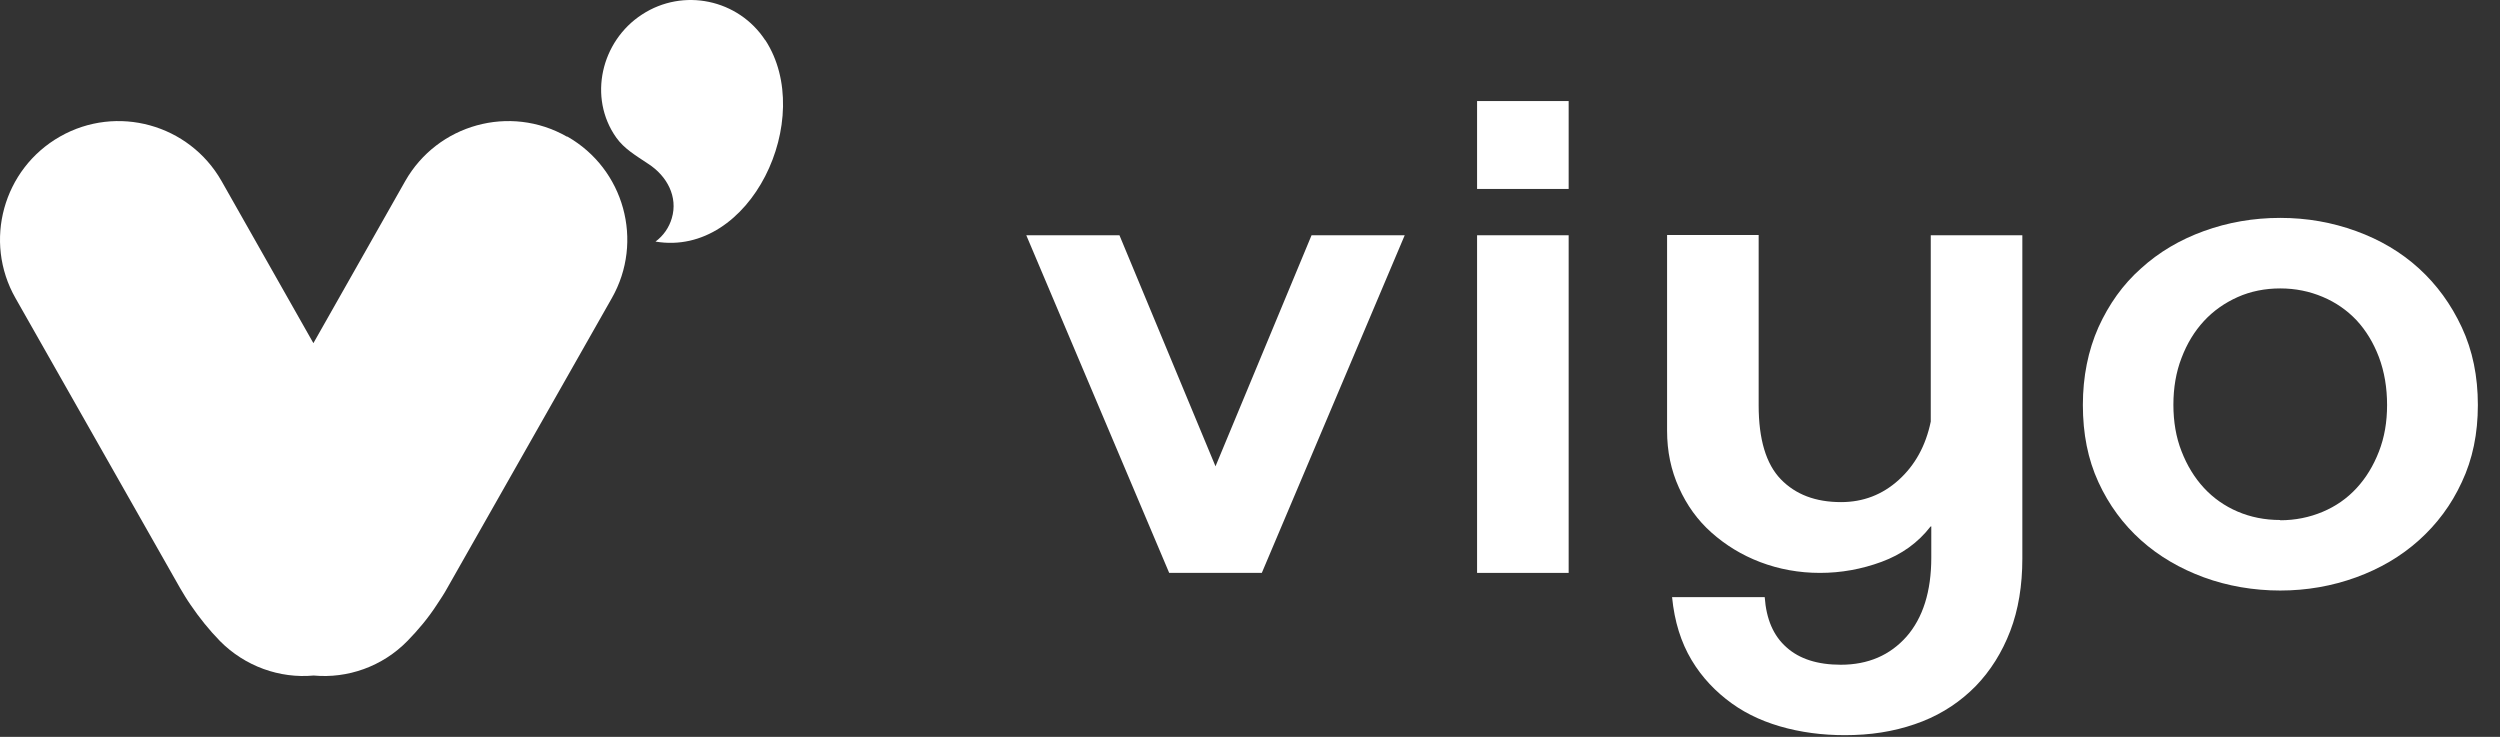 <svg width="95" height="28" viewBox="0 0 95 28" fill="none" xmlns="http://www.w3.org/2000/svg">
<rect x="0" y="0" width="95" height="28" fill="#333333" stroke="none"/>
<path d="M21.539 5.19C19.379 3.96 16.629 4.72 15.399 6.88L11.909 13.04L8.419 6.88C7.189 4.72 4.439 3.96 2.279 5.19C0.119 6.42 -0.641 9.17 0.589 11.33L6.839 22.34C6.969 22.56 7.099 22.78 7.239 22.98C7.579 23.48 7.949 23.94 8.359 24.36C9.309 25.32 10.629 25.79 11.919 25.67C13.209 25.79 14.529 25.33 15.479 24.36C15.889 23.94 16.269 23.49 16.599 22.98C16.739 22.77 16.879 22.56 16.999 22.34L23.249 11.33C24.479 9.17 23.719 6.42 21.559 5.19H21.539Z" fill="white"/>
<path fill-rule="evenodd" clip-rule="evenodd" d="M29.079 1.52C31.019 4.49 28.529 9.79 24.909 9.18C25.209 8.96 25.429 8.64 25.529 8.29C25.769 7.48 25.349 6.69 24.639 6.23C24.129 5.89 23.719 5.65 23.419 5.23C22.339 3.71 22.839 1.56 24.399 0.55C25.959 -0.47 28.059 -0.03 29.079 1.53V1.52Z" fill="white"/>
<path d="M47.949 21.77H44.429L38.999 8.94H42.539L46.189 17.72L49.839 8.94H53.379L47.949 21.77Z" fill="white"/>
<path d="M59.609 3.84V7.18H56.129V3.84H59.609ZM59.609 8.94V21.77H56.129V8.94H59.609Z" fill="white"/>
<path d="M73.359 20.01C72.879 20.63 72.259 21.07 71.499 21.35C70.739 21.63 69.959 21.77 69.159 21.77C68.359 21.77 67.599 21.63 66.889 21.36C66.179 21.09 65.569 20.71 65.039 20.24C64.509 19.77 64.099 19.2 63.799 18.53C63.499 17.87 63.349 17.15 63.349 16.37V8.93H66.829V15.4C66.829 16.69 67.109 17.63 67.669 18.21C68.229 18.79 68.989 19.08 69.959 19.08C70.799 19.08 71.529 18.8 72.149 18.24C72.769 17.68 73.179 16.94 73.369 16.02V8.94H76.849V21.22C76.849 22.25 76.699 23.17 76.389 23.98C76.079 24.79 75.639 25.49 75.079 26.07C74.509 26.65 73.839 27.1 73.059 27.41C72.269 27.72 71.409 27.9 70.449 27.93C69.569 27.96 68.729 27.88 67.929 27.68C67.129 27.48 66.419 27.17 65.809 26.73C65.199 26.29 64.679 25.75 64.279 25.08C63.879 24.41 63.629 23.62 63.539 22.69H67.059C67.119 23.53 67.389 24.16 67.889 24.6C68.379 25.04 69.069 25.26 69.949 25.26C70.989 25.26 71.819 24.9 72.449 24.19C73.069 23.48 73.389 22.48 73.389 21.19V20L73.359 20.01Z" fill="white"/>
<path d="M79.149 15.39C79.149 14.31 79.349 13.32 79.739 12.44C80.139 11.56 80.669 10.81 81.359 10.2C82.039 9.58 82.839 9.11 83.749 8.78C84.659 8.45 85.629 8.28 86.649 8.28C87.669 8.28 88.619 8.45 89.529 8.78C90.439 9.11 91.239 9.58 91.919 10.2C92.599 10.82 93.139 11.56 93.549 12.44C93.959 13.32 94.159 14.3 94.159 15.39C94.159 16.48 93.959 17.45 93.549 18.32C93.149 19.19 92.599 19.92 91.919 20.53C91.239 21.14 90.439 21.61 89.529 21.94C88.619 22.27 87.659 22.44 86.649 22.44C85.639 22.44 84.649 22.27 83.749 21.94C82.849 21.61 82.039 21.14 81.359 20.53C80.679 19.92 80.139 19.19 79.739 18.32C79.339 17.45 79.149 16.48 79.149 15.39ZM86.649 19.77C87.219 19.77 87.759 19.66 88.259 19.45C88.759 19.24 89.189 18.94 89.549 18.55C89.909 18.16 90.189 17.7 90.399 17.16C90.609 16.62 90.709 16.04 90.709 15.39C90.709 14.74 90.609 14.13 90.399 13.57C90.189 13.02 89.909 12.56 89.549 12.17C89.189 11.79 88.759 11.49 88.259 11.28C87.759 11.07 87.229 10.96 86.649 10.96C86.069 10.96 85.519 11.07 85.029 11.29C84.539 11.51 84.109 11.81 83.749 12.2C83.389 12.59 83.109 13.05 82.899 13.6C82.689 14.14 82.589 14.74 82.589 15.38C82.589 16.02 82.689 16.62 82.899 17.15C83.109 17.69 83.389 18.15 83.749 18.54C84.109 18.93 84.539 19.23 85.029 19.44C85.519 19.65 86.059 19.76 86.649 19.76V19.77Z" fill="white"/>
</svg>
